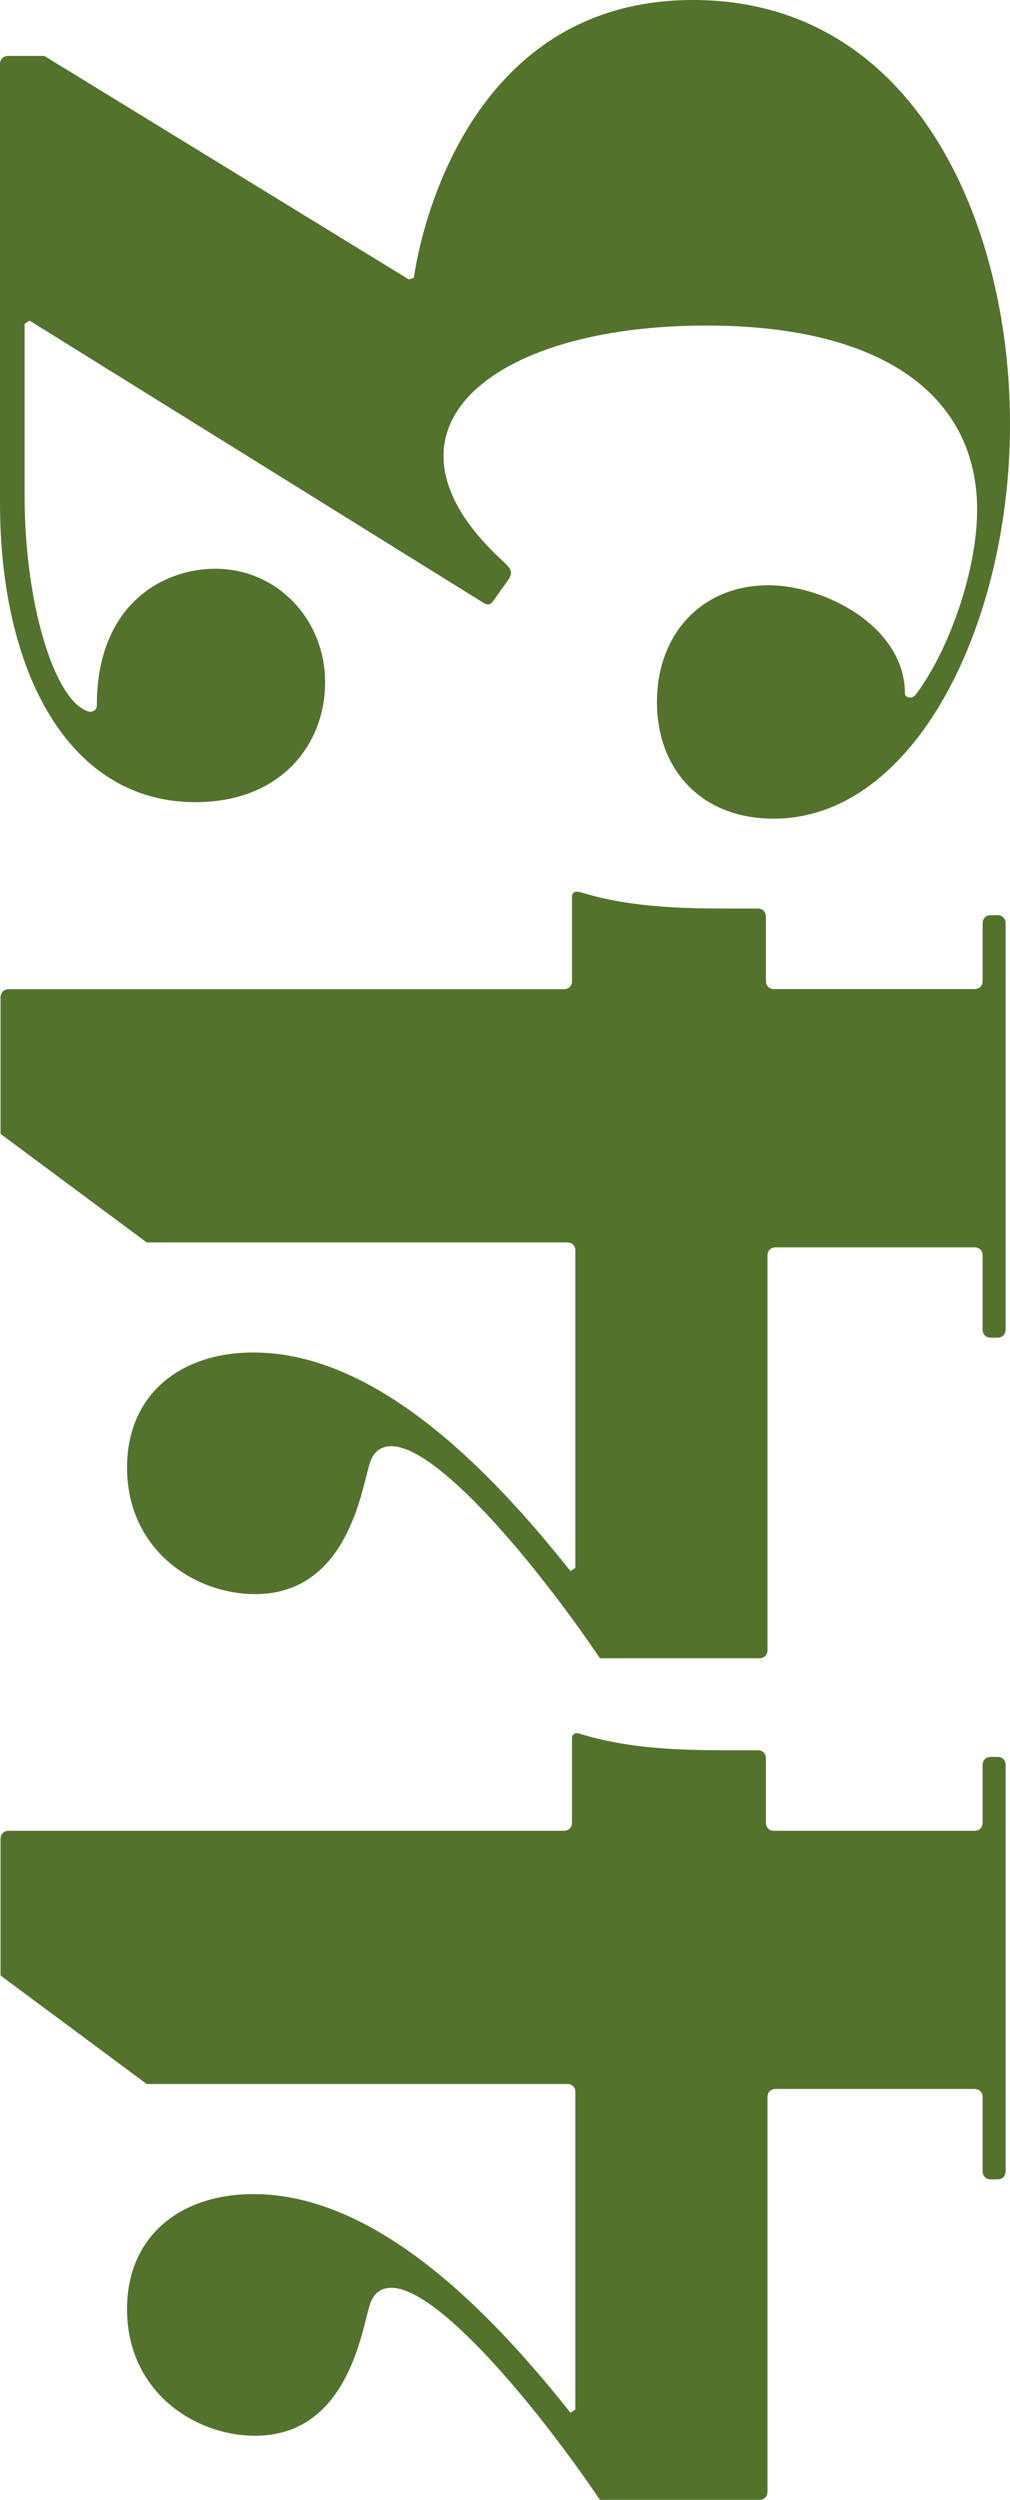 <?xml version="1.0" encoding="UTF-8"?><svg id="_レイヤー_2" xmlns="http://www.w3.org/2000/svg" viewBox="0 0 90 222.54"><defs><style>.cls-1{fill:#53722c;}</style></defs><g id="_レイヤー_1-2"><path class="cls-1" d="M51.71,154.35c4.68,1.46,9.8,1.46,13.76,1.46h2.05c.44,0,.73.29.73.73v5.71c0,.44.29.73.73.73h17.85c.44,0,.73-.29.73-.73v-5.12c0-.44.29-.73.73-.73h.59c.44,0,.73.29.73.73v36.15c0,.44-.29.73-.73.73h-.59c-.44,0-.73-.29-.73-.73v-6.59c0-.44-.29-.73-.73-.73h-17.71c-.44,0-.73.29-.73.73v35.12c0,.44-.29.73-.73.73h-14.2c-5.85-8.63-14.49-18.88-18.59-18.88-1.02,0-1.61.59-1.9,1.46-.73,2.19-1.9,11.71-10.24,11.71-5.41,0-11.41-3.95-11.41-11.27,0-6.44,4.68-10.24,11.27-10.24,10.83,0,20.93,10.24,28.24,19.46l.44-.29v-28.24c0-.44-.29-.73-.73-.73H13.07S.05,175.86.05,175.86v-12.15c0-.44.29-.73.73-.73h49.46c.44,0,.73-.29.73-.73v-7.46c0-.44.29-.59.73-.44Z"/><path class="cls-1" d="M51.71,79.42c4.68,1.46,9.8,1.46,13.76,1.46h2.05c.44,0,.73.29.73.73v5.71c0,.44.29.73.73.73h17.85c.44,0,.73-.29.73-.73v-5.12c0-.44.29-.73.73-.73h.59c.44,0,.73.29.73.73v36.15c0,.44-.29.73-.73.73h-.59c-.44,0-.73-.29-.73-.73v-6.58c0-.44-.29-.73-.73-.73h-17.71c-.44,0-.73.29-.73.73v35.12c0,.44-.29.73-.73.73h-14.2c-5.85-8.63-14.49-18.88-18.59-18.88-1.02,0-1.61.59-1.9,1.46-.73,2.19-1.9,11.71-10.24,11.71-5.41,0-11.41-3.95-11.41-11.27,0-6.44,4.68-10.24,11.27-10.24,10.83,0,20.93,10.24,28.24,19.46l.44-.29v-28.24c0-.44-.29-.73-.73-.73H13.07S.05,100.94.05,100.94v-12.15c0-.44.29-.73.73-.73h49.46c.44,0,.73-.29.73-.73v-7.46c0-.44.29-.58.73-.44Z"/><path class="cls-1" d="M90,37.76c0,17.85-8.49,35.12-21.07,35.12-6.44,0-10.39-4.39-10.39-10.39,0-6,3.95-10.39,9.95-10.39,4.98,0,12.15,3.66,12.15,9.66,0,.29.59.59,1.02,0,2.93-3.95,5.41-10.98,5.41-16.39,0-9.8-7.9-16.39-24.15-16.39-19.46,0-30.59,9.51-18.15,20.93.59.59,1.02.88.59,1.61l-1.46,2.05c-.29.29-.44.29-.73.15L2.63,28.54l-.44.29v15.22c0,9.51,2.49,17.41,5.12,19.02.88.59,1.32.15,1.32-.29,0-9.07,6-12.15,10.54-12.15,5.56,0,9.8,4.54,9.8,10.1s-3.95,10.68-11.56,10.68c-11.27,0-17.41-11.56-17.41-26.64V5.71c0-.44.29-.73.73-.73h3.22s32.49,19.9,32.49,19.9l.44-.15C37.61,19.61,42.29,0,61.76,0c19.61,0,28.24,19.61,28.24,37.76Z"/></g></svg>